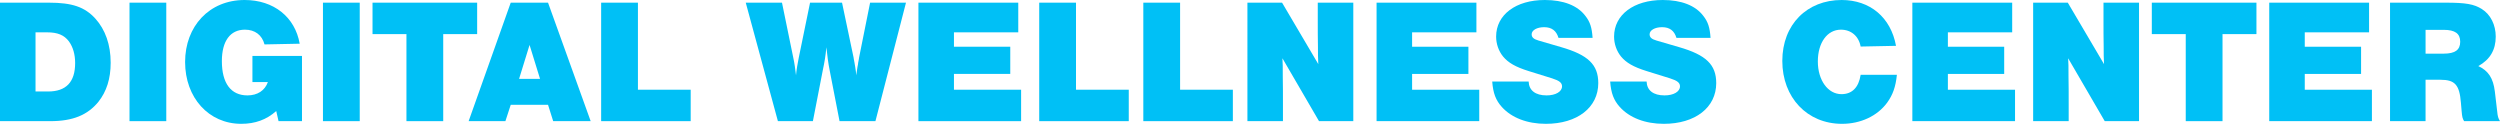 <?xml version="1.0" encoding="UTF-8"?>
<svg id="Laag_1" data-name="Laag 1" xmlns="http://www.w3.org/2000/svg" viewBox="0 0 3518.2 174.25">
  <defs>
    <style>
      .cls-1 {
        fill: #00c0f6;
      }
    </style>
  </defs>
  <path class="cls-1" d="M0,3.75h68.75c32.75,0,50.5,6,65.5,22.5,14,15.5,21.5,36.75,21.5,62,0,22.5-5.75,40.5-17.25,55-15.25,18.75-36.25,27.25-67.5,27.25H0V3.75ZM67.75,128.75c25.25,0,38-13.25,38-40,0-12.25-3-22.5-8.75-30.5-6.75-9-16-12.75-30.75-12.75h-16.25v83.25h17.75Z"/>
  <path class="cls-1" d="M234,170.5h-51.75V3.75h51.75v166.75Z"/>
  <path class="cls-1" d="M424.99,78.75v91.75h-33l-3.25-14.25c-13.75,12.25-29.75,18-49.25,18-45.75,0-79-36.75-79-87S294.49,0,344.24,0c41,0,71,24,77.5,61.5l-49.5,1c-3.5-13.25-13.5-20.75-27.5-20.75-20.75,0-32.5,16-32.5,44.25,0,31.25,12.75,48.25,36,48.25,14,0,24.5-6.75,28.75-18.75h-21.75v-36.75h69.75Z"/>
  <path class="cls-1" d="M506.24,170.5h-51.75V3.75h51.75v166.75Z"/>
  <path class="cls-1" d="M623.74,170.5h-51.75V48h-47.75V3.75h147.25v44.25h-47.75v122.5Z"/>
  <path class="cls-1" d="M718.74,147.5l-7.5,23h-51.75L718.74,3.75h52.5l60,166.75h-52.75l-7.25-23h-52.5ZM745.24,63.25l-14.75,47.75h29.5l-14.75-47.75Z"/>
  <path class="cls-1" d="M897.74,126.25h74.25v44.25h-126V3.75h51.75v122.5Z"/>
  <path class="cls-1" d="M1094.73,170.5L1049.48,3.75h51l16,78c1.25,5.25,3,17,3.75,24.25.5-6.75,2.25-17.25,3.75-24.25l16-78h45l16.25,77.25s.5,3.75,1.25,7c.25,1.75.5,3.75,1,6,1,6,1,6.5,1.5,12q.75-5.5,1.75-12c.5-1.75.75-3.75,1-6,.75-3.25,1.25-6.75,1.25-7l15.5-77.25h50.5l-43,166.75h-50.5l-14-72c-1.75-8.75-3.5-21.25-4.5-32-1.25,12.5-2.5,20.25-5,32l-14,72h-49.25Z"/>
  <path class="cls-1" d="M1432.98,45.5h-90.5v20.25h79.25v38.25h-79.25v22.25h94.5v44.25h-144.5V3.75h140.5v41.75Z"/>
  <path class="cls-1" d="M1514.23,126.25h74.25v44.25h-126V3.75h51.75v122.5Z"/>
  <path class="cls-1" d="M1660.72,126.25h74.25v44.25h-126V3.75h51.75v122.5Z"/>
  <path class="cls-1" d="M1856.22,170.5l-51.5-88.5c.5,8.25.5,10.5.5,25.5.25,11.75.25,24.25.25,37.75v25.25h-50V3.75h48.75l51,86.5c-.5-9.25-.5-14.5-.5-24.25-.25-12.5-.25-24.5-.25-35.5V3.75h50v166.75h-48.25Z"/>
  <path class="cls-1" d="M2077.72,45.5h-90.5v20.25h79.25v38.25h-79.25v22.25h94.5v44.25h-144.5V3.75h140.5v41.75Z"/>
  <path class="cls-1" d="M2193.22,53.25c-3-10-9.5-15-20.25-15-10,0-17.5,4.25-17.5,10,0,4.25,2.75,6.75,9.5,8.75l31.75,9.25c38.25,11,52.5,24.75,52.5,50.75,0,34.25-29.5,57.25-73.75,57.25-26.25,0-48.25-8.5-62-23.75-8.5-9.5-12.25-19.25-13.5-35.75h51.25c.5,12.5,9.5,19.5,25.25,19.5,12.75,0,21.75-5.25,21.75-12.75,0-5-3.75-8-14-11.25l-33-10.25c-18.5-5.75-28.75-11.75-36-20.5-6.25-7.75-9.75-17.75-9.75-28,0-30.75,27.75-51.5,68.5-51.5,26.25,0,46,7.75,57,22.25,6.75,8.5,9.25,16.5,10.25,31h-48Z"/>
  <path class="cls-1" d="M2359.21,53.25c-3-10-9.5-15-20.25-15-10,0-17.5,4.25-17.5,10,0,4.25,2.75,6.75,9.5,8.75l31.75,9.25c38.25,11,52.5,24.75,52.5,50.75,0,34.25-29.5,57.25-73.75,57.25-26.25,0-48.25-8.5-62-23.75-8.5-9.5-12.25-19.25-13.5-35.75h51.25c.5,12.5,9.5,19.5,25.25,19.5,12.75,0,21.75-5.25,21.75-12.75,0-5-3.75-8-14-11.25l-33-10.25c-18.5-5.75-28.75-11.75-36-20.5-6.25-7.75-9.75-17.75-9.75-28,0-30.75,27.75-51.5,68.5-51.5,26.25,0,46,7.75,57,22.25,6.75,8.5,9.25,16.5,10.25,31h-48Z"/>
  <path class="cls-1" d="M2618.46,65.5c-2.75-14.75-13.5-23.75-27.75-23.75-19.25,0-32.5,18.25-32.5,44.75s14.25,46,33.25,46c15,0,24.25-9.5,27-27.25h51c-1.75,17-5.75,28.25-13.75,39.25-13.75,18.75-37.25,29.75-63.5,29.75-49,0-84-37-84-88.5S2543.21,0,2591.71,0c40,0,69.25,24.5,76.5,64.5l-49.75,1Z"/>
  <path class="cls-1" d="M2831.71,45.5h-90.5v20.25h79.25v38.25h-79.25v22.25h94.5v44.25h-144.5V3.75h140.5v41.75Z"/>
  <path class="cls-1" d="M2961.96,170.5l-51.5-88.5c.5,8.25.5,10.5.5,25.5.25,11.75.25,24.25.25,37.75v25.25h-50V3.75h48.75l51,86.5c-.5-9.25-.5-14.5-.5-24.25-.25-12.5-.25-24.5-.25-35.5V3.75h50v166.75h-48.25Z"/>
  <path class="cls-1" d="M3127.7,170.5h-51.75V48h-47.75V3.75h147.25v44.25h-47.75v122.5Z"/>
  <path class="cls-1" d="M3333.95,45.5h-90.5v20.25h79.25v38.25h-79.25v22.25h94.5v44.25h-144.5V3.75h140.5v41.75Z"/>
  <path class="cls-1" d="M3413.45,170.5h-50V3.75h78c28.75,0,40,2,51.25,9,12.25,7.75,19.5,22.25,19.5,38.75,0,18.75-8,32.25-24.5,41.5,14,6.5,21,17,23.25,35.75l3.25,27.5c.75,8,1.5,10,4,14.25h-50.5c-2.25-3.75-2.75-5.5-3.5-14.25l-1-11.75c-2-25.25-8.5-32.25-28.75-32.25h-21v58.25ZM3438.95,75.5c16,0,23.25-5.25,23.25-16.75s-7.25-16.75-23.25-16.75h-25.5v33.5h25.5Z"/>
</svg>